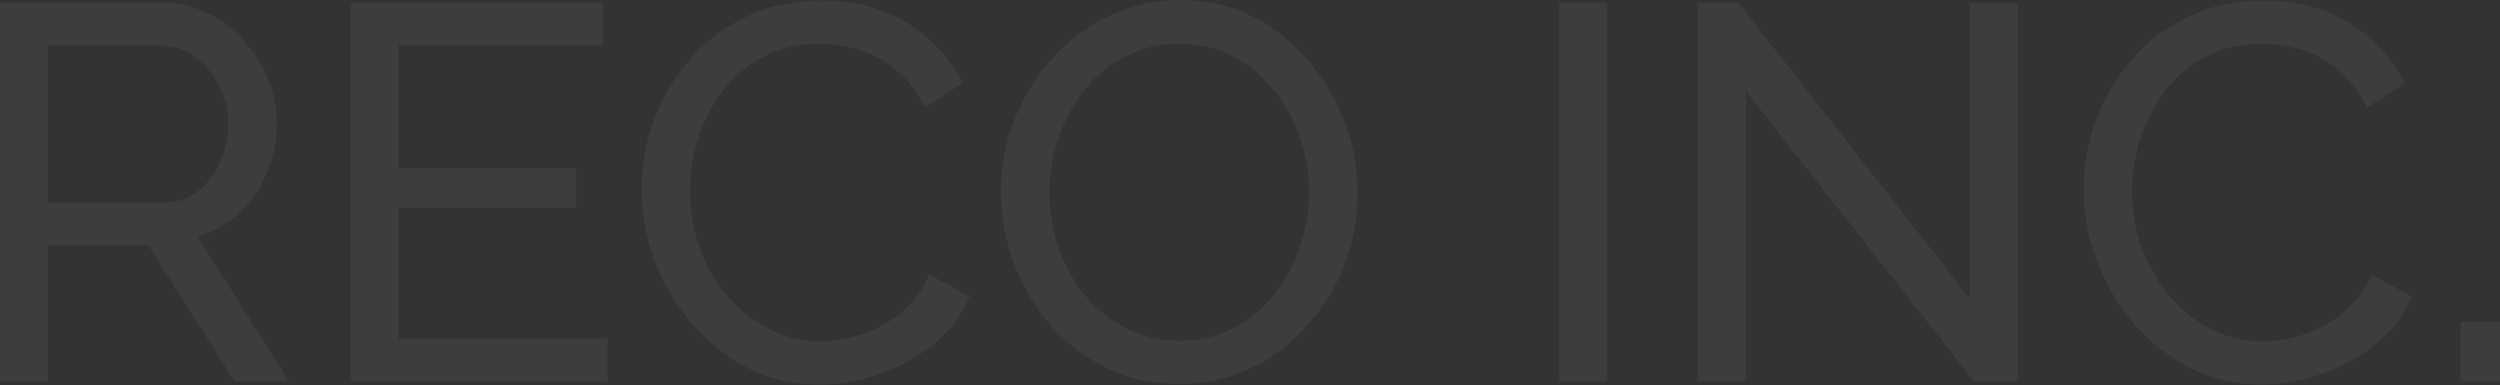 <svg width="1440" height="222" viewBox="0 0 1440 222" fill="none" xmlns="http://www.w3.org/2000/svg">
<rect x="0" y="0" width="1440" height="222" fill="#333333" stroke="none"/>
<g opacity="0.05">
<path d="M1417.27 219.635V185.23H1440V219.635H1417.27Z" fill="white"/>
<path d="M1200.2 109.049C1200.2 95.738 1202.45 82.734 1206.96 70.037C1211.67 57.135 1218.43 45.462 1227.23 35.018C1236.24 24.369 1247.2 15.973 1260.1 9.829C1273 3.481 1287.65 0.307 1304.03 0.307C1323.48 0.307 1340.17 4.812 1354.1 13.823C1368.02 22.629 1378.37 33.994 1385.12 47.92L1363.31 62.05C1359.01 52.835 1353.48 45.565 1346.73 40.24C1340.17 34.711 1333.01 30.82 1325.22 28.567C1317.65 26.315 1310.17 25.188 1302.8 25.188C1290.72 25.188 1279.97 27.646 1270.55 32.561C1261.33 37.476 1253.55 44.029 1247.2 52.221C1240.85 60.412 1236.04 69.627 1232.76 79.867C1229.69 89.902 1228.15 100.039 1228.15 110.278C1228.15 121.541 1230 132.395 1233.68 142.839C1237.57 153.284 1242.9 162.499 1249.66 170.486C1256.42 178.473 1264.4 184.821 1273.62 189.531C1282.83 194.241 1292.87 196.596 1303.72 196.596C1311.3 196.596 1319.08 195.265 1327.07 192.603C1335.05 189.941 1342.53 185.845 1349.49 180.316C1356.45 174.582 1361.98 167.209 1366.08 158.199L1389.12 170.793C1384.61 181.647 1377.65 190.862 1368.23 198.439C1358.81 206.017 1348.26 211.751 1336.59 215.642C1325.12 219.533 1313.76 221.478 1302.49 221.478C1287.54 221.478 1273.82 218.304 1261.33 211.955C1248.84 205.402 1237.98 196.801 1228.77 186.152C1219.76 175.298 1212.69 163.216 1207.57 149.905C1202.66 136.389 1200.2 122.77 1200.2 109.049Z" fill="white"/>
<path d="M1005.59 52.528V219.636H977.945V1.536H1001.29L1134.61 172.022V1.843H1162.25V219.636H1137.07L1005.59 52.528Z" fill="white"/>
<path d="M898.149 219.636V1.536H925.796V219.636H898.149Z" fill="white"/>
<path d="M679.135 221.171C663.776 221.171 649.85 218.1 637.358 211.956C624.866 205.812 614.012 197.518 604.797 187.074C595.786 176.425 588.823 164.547 583.908 151.441C578.994 138.13 576.536 124.511 576.536 110.586C576.536 96.046 579.096 82.222 584.216 69.116C589.54 55.805 596.81 44.029 606.026 33.79C615.446 23.346 626.402 15.154 638.894 9.215C651.386 3.072 665.005 0 679.749 0C695.109 0 709.034 3.174 721.526 9.523C734.018 15.871 744.77 24.37 753.781 35.019C762.791 45.668 769.754 57.545 774.669 70.652C779.584 83.758 782.041 97.172 782.041 110.893C782.041 125.433 779.481 139.359 774.362 152.67C769.242 165.776 761.972 177.552 752.552 187.996C743.336 198.235 732.482 206.324 719.99 212.263C707.498 218.202 693.88 221.171 679.135 221.171ZM604.49 110.586C604.49 121.644 606.23 132.396 609.712 142.84C613.398 153.079 618.518 162.192 625.071 170.179C631.624 178.166 639.509 184.514 648.724 189.224C657.94 193.935 668.179 196.29 679.442 196.29C691.115 196.29 701.559 193.832 710.775 188.917C719.99 184.002 727.772 177.449 734.121 169.258C740.674 161.066 745.589 151.851 748.866 141.611C752.347 131.372 754.088 121.03 754.088 110.586C754.088 99.527 752.245 88.878 748.558 78.639C745.077 68.399 739.957 59.286 733.199 51.3C726.646 43.108 718.762 36.76 709.546 32.254C700.536 27.544 690.501 25.189 679.442 25.189C667.769 25.189 657.325 27.646 648.11 32.561C638.894 37.272 631.01 43.722 624.457 51.914C618.108 60.105 613.193 69.321 609.712 79.56C606.23 89.595 604.49 99.937 604.49 110.586Z" fill="white"/>
<path d="M369.548 109.049C369.548 95.738 371.801 82.734 376.306 70.037C381.016 57.135 387.774 45.462 396.58 35.018C405.591 24.369 416.547 15.973 429.448 9.829C442.35 3.481 456.993 0.307 473.376 0.307C492.83 0.307 509.521 4.812 523.446 13.823C537.372 22.629 547.714 33.994 554.472 47.92L532.662 62.05C528.361 52.835 522.832 45.565 516.074 40.24C509.521 34.711 502.353 30.82 494.571 28.567C486.994 26.315 479.519 25.188 472.147 25.188C460.064 25.188 449.313 27.646 439.893 32.561C430.677 37.476 422.895 44.029 416.547 52.221C410.198 60.412 405.386 69.627 402.109 79.867C399.037 89.902 397.501 100.039 397.501 110.278C397.501 121.541 399.345 132.395 403.031 142.839C406.922 153.284 412.246 162.499 419.004 170.486C425.762 178.473 433.749 184.821 442.965 189.531C452.18 194.241 462.215 196.596 473.068 196.596C480.646 196.596 488.428 195.265 496.414 192.603C504.401 189.941 511.876 185.845 518.839 180.316C525.801 174.582 531.331 167.209 535.426 158.199L558.465 170.793C553.96 181.647 546.997 190.862 537.577 198.439C528.157 206.017 517.61 211.751 505.937 215.642C494.469 219.533 483.103 221.478 471.84 221.478C456.89 221.478 443.169 218.304 430.677 211.955C418.185 205.402 407.331 196.801 398.116 186.152C389.105 175.298 382.04 163.216 376.92 149.905C372.005 136.389 369.548 122.77 369.548 109.049Z" fill="white"/>
<path d="M349.951 195.061V219.636H201.889V1.536H347.186V26.111H229.535V96.763H331.827V119.801H229.535V195.061H349.951Z" fill="white"/>
<path d="M0 219.636V1.536H93.383C103.009 1.536 111.814 3.584 119.801 7.68C127.788 11.571 134.751 16.895 140.69 23.653C146.629 30.206 151.236 37.681 154.513 46.078C157.789 54.269 159.428 62.666 159.428 71.267C159.428 81.301 157.482 90.824 153.591 99.835C149.905 108.845 144.581 116.525 137.618 122.873C130.86 129.222 122.873 133.625 113.658 136.082L166.493 219.636H135.16L85.397 141.304H27.646V219.636H0ZM27.646 116.73H93.691C101.268 116.73 107.821 114.682 113.35 110.586C119.084 106.285 123.487 100.654 126.559 93.691C129.836 86.728 131.474 79.253 131.474 71.267C131.474 63.075 129.631 55.6 125.945 48.842C122.259 41.879 117.446 36.35 111.507 32.254C105.568 28.159 99.015 26.111 91.848 26.111H27.646V116.73Z" fill="white"/>
</g>
</svg>
